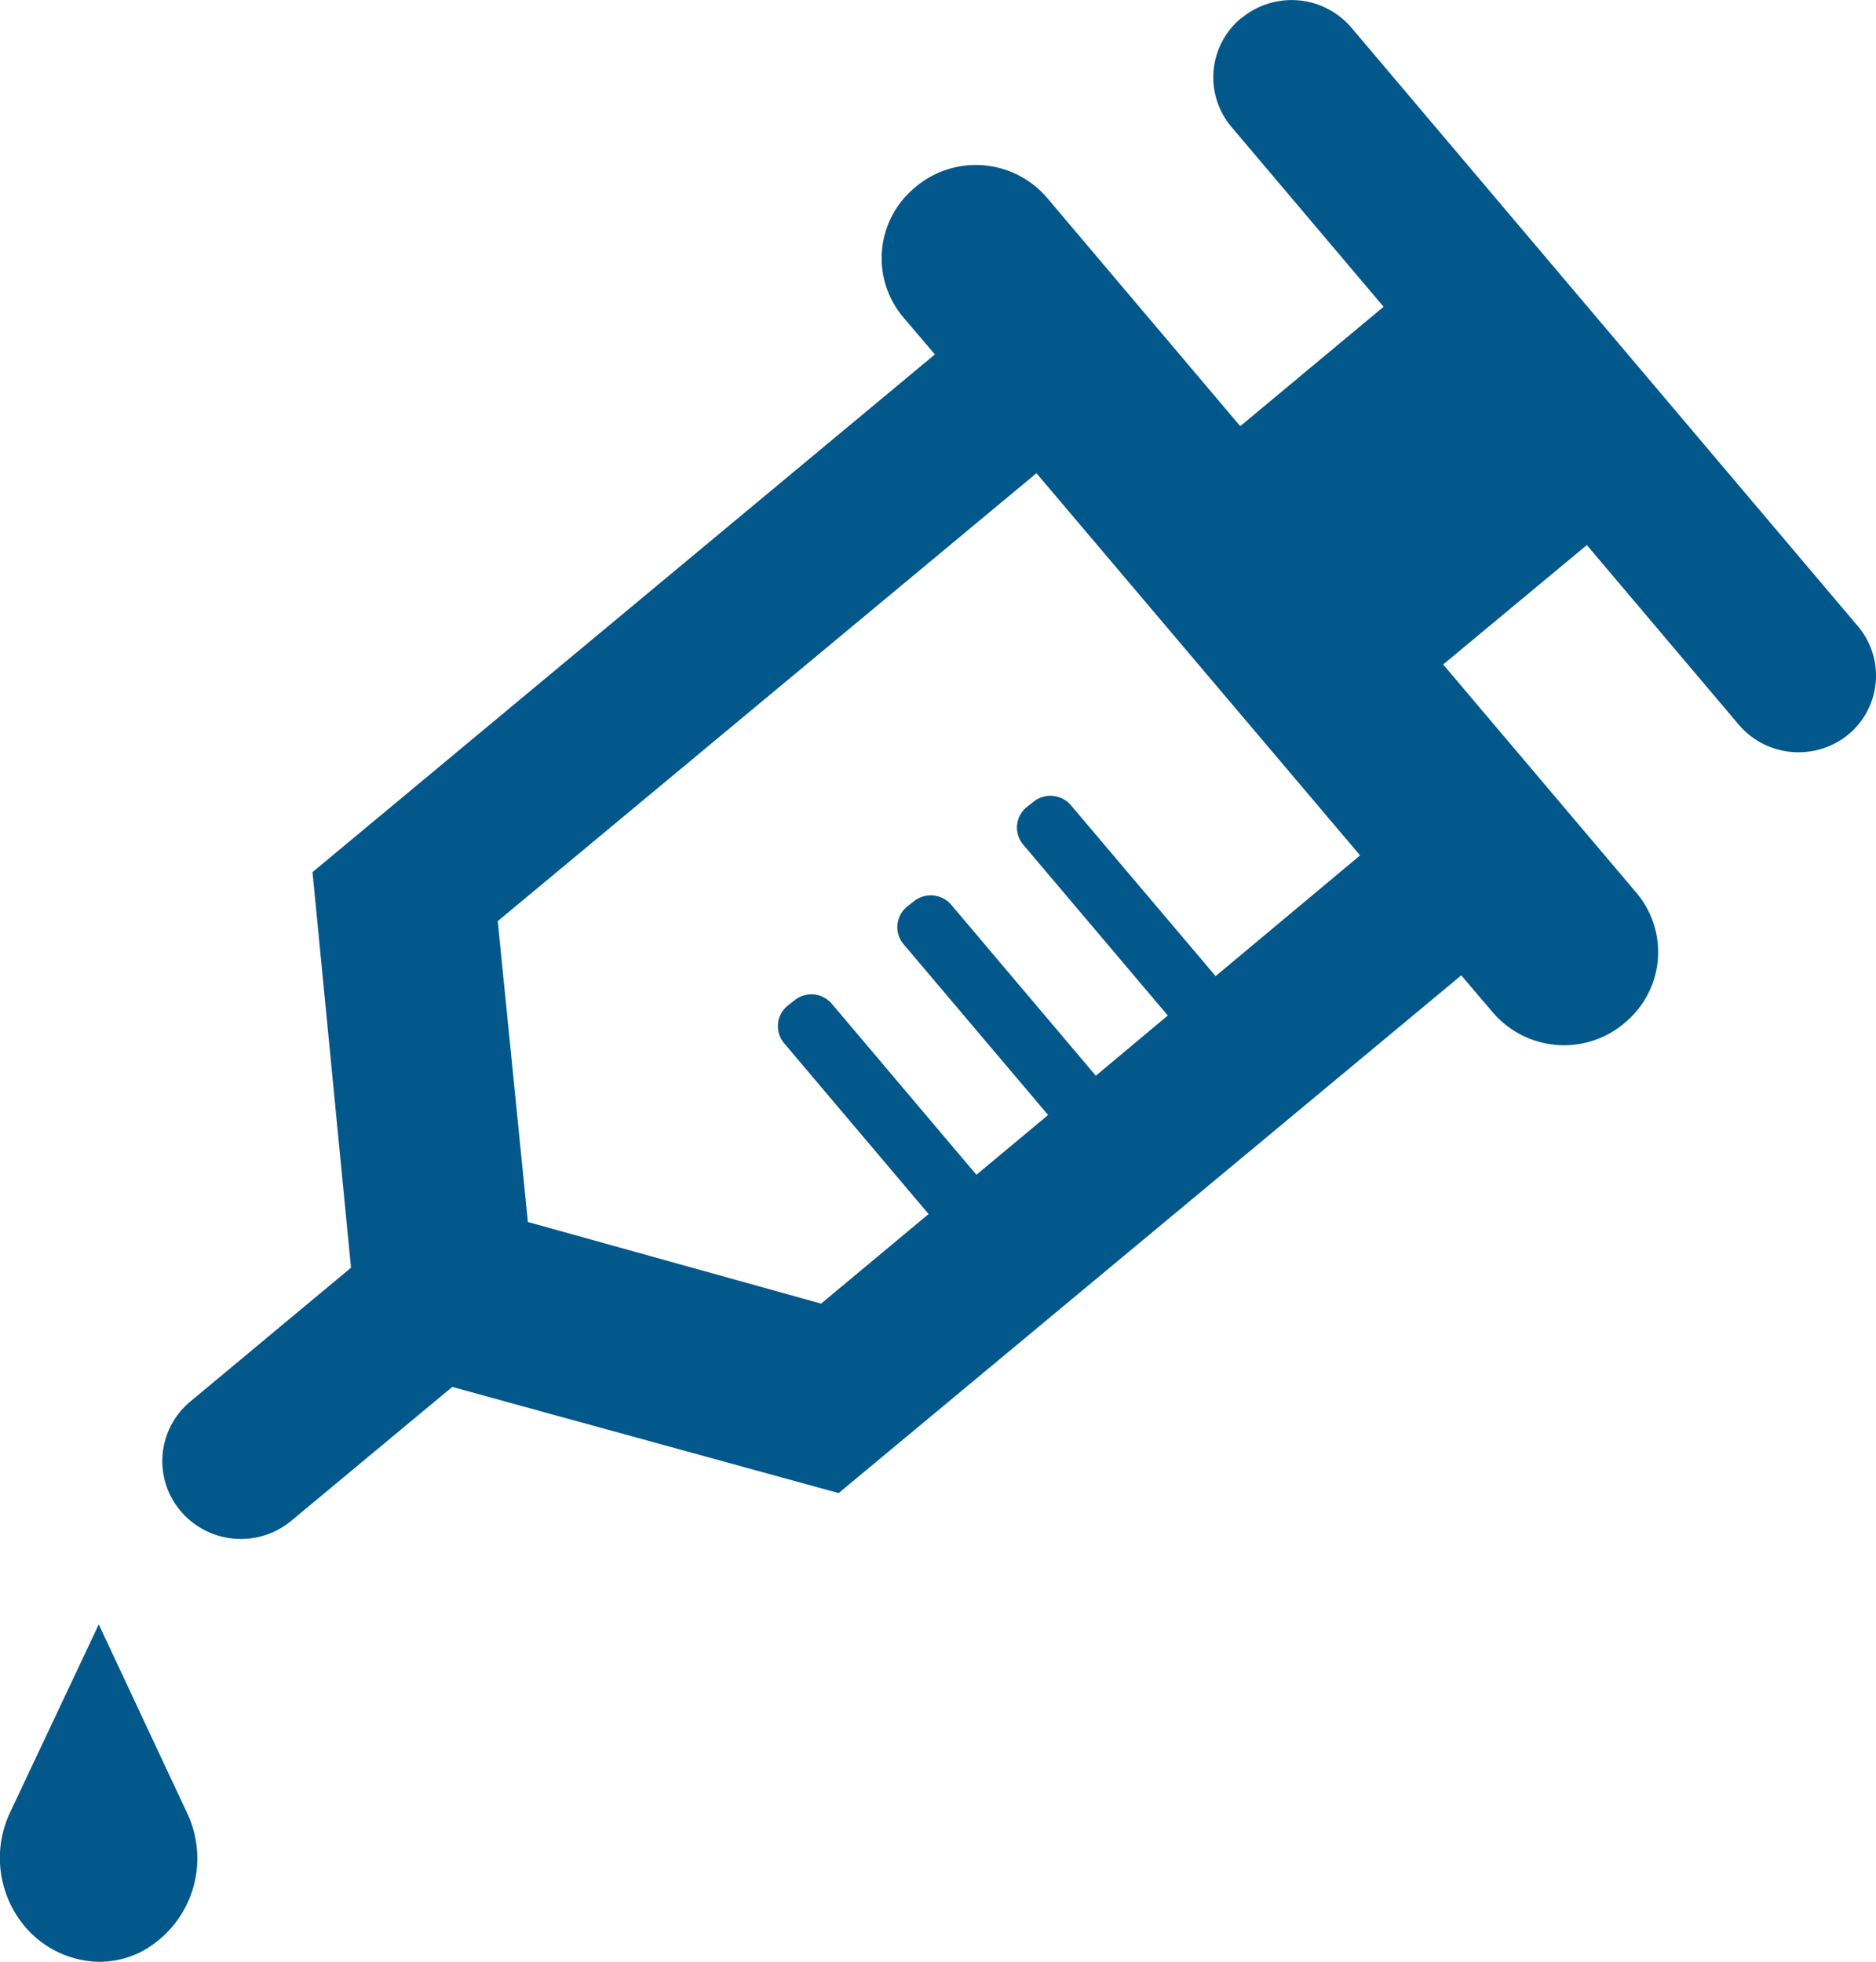 <?xml version="1.0" encoding="UTF-8"?>
<svg xmlns="http://www.w3.org/2000/svg" width="36.643" height="38.31" viewBox="0 0 36.643 38.31">
  <defs>
    <style>
      .cls-1 {
        fill: #03588b;
      }
    </style>
  </defs>
  <path id="_02-Dispensing" data-name="02-Dispensing" class="cls-1" d="M44.568,74.345l1.719,3.67a2.064,2.064,0,0,1-.923,2.74,1.834,1.834,0,0,1-.8.179,1.94,1.94,0,0,1-1.418-.665A2.08,2.08,0,0,1,42.844,78ZM66.886,42.98a1.535,1.535,0,0,1,2.156.192l9.871,11.663a1.493,1.493,0,0,1-.162,2.125,1.535,1.535,0,0,1-2.156-.192l-2.961-3.5L70.828,55.6,74.6,60.056a1.789,1.789,0,0,1-.216,2.533l-.035.031a1.829,1.829,0,0,1-2.555-.23l-.613-.719L59.02,71.781l-7.547-2.073-3.149,2.618a1.543,1.543,0,0,1-2.155-.192A1.51,1.51,0,0,1,46.348,70l3.147-2.62-.752-7.725L60.9,49.545l-.613-.719a1.789,1.789,0,0,1,.216-2.534l.035-.03a1.829,1.829,0,0,1,2.557.23l3.769,4.454,2.8-2.331-2.961-3.5a1.5,1.5,0,0,1,.179-2.137Zm-4,8.883L52.361,60.612l.589,5.875,5.727,1.594,2.1-1.749L57.958,63a.516.516,0,0,1,.064-.735l.127-.1a.526.526,0,0,1,.742.066l2.82,3.334,1.4-1.167-2.82-3.332a.516.516,0,0,1,.063-.735l.127-.1a.526.526,0,0,1,.742.066l2.82,3.334,1.406-1.176-2.82-3.332a.516.516,0,0,1,.063-.737l.127-.1a.526.526,0,0,1,.742.068l2.822,3.332,2.822-2.358-6.319-7.46Z" transform="translate(-42.639 -42.624)"></path>
</svg>

